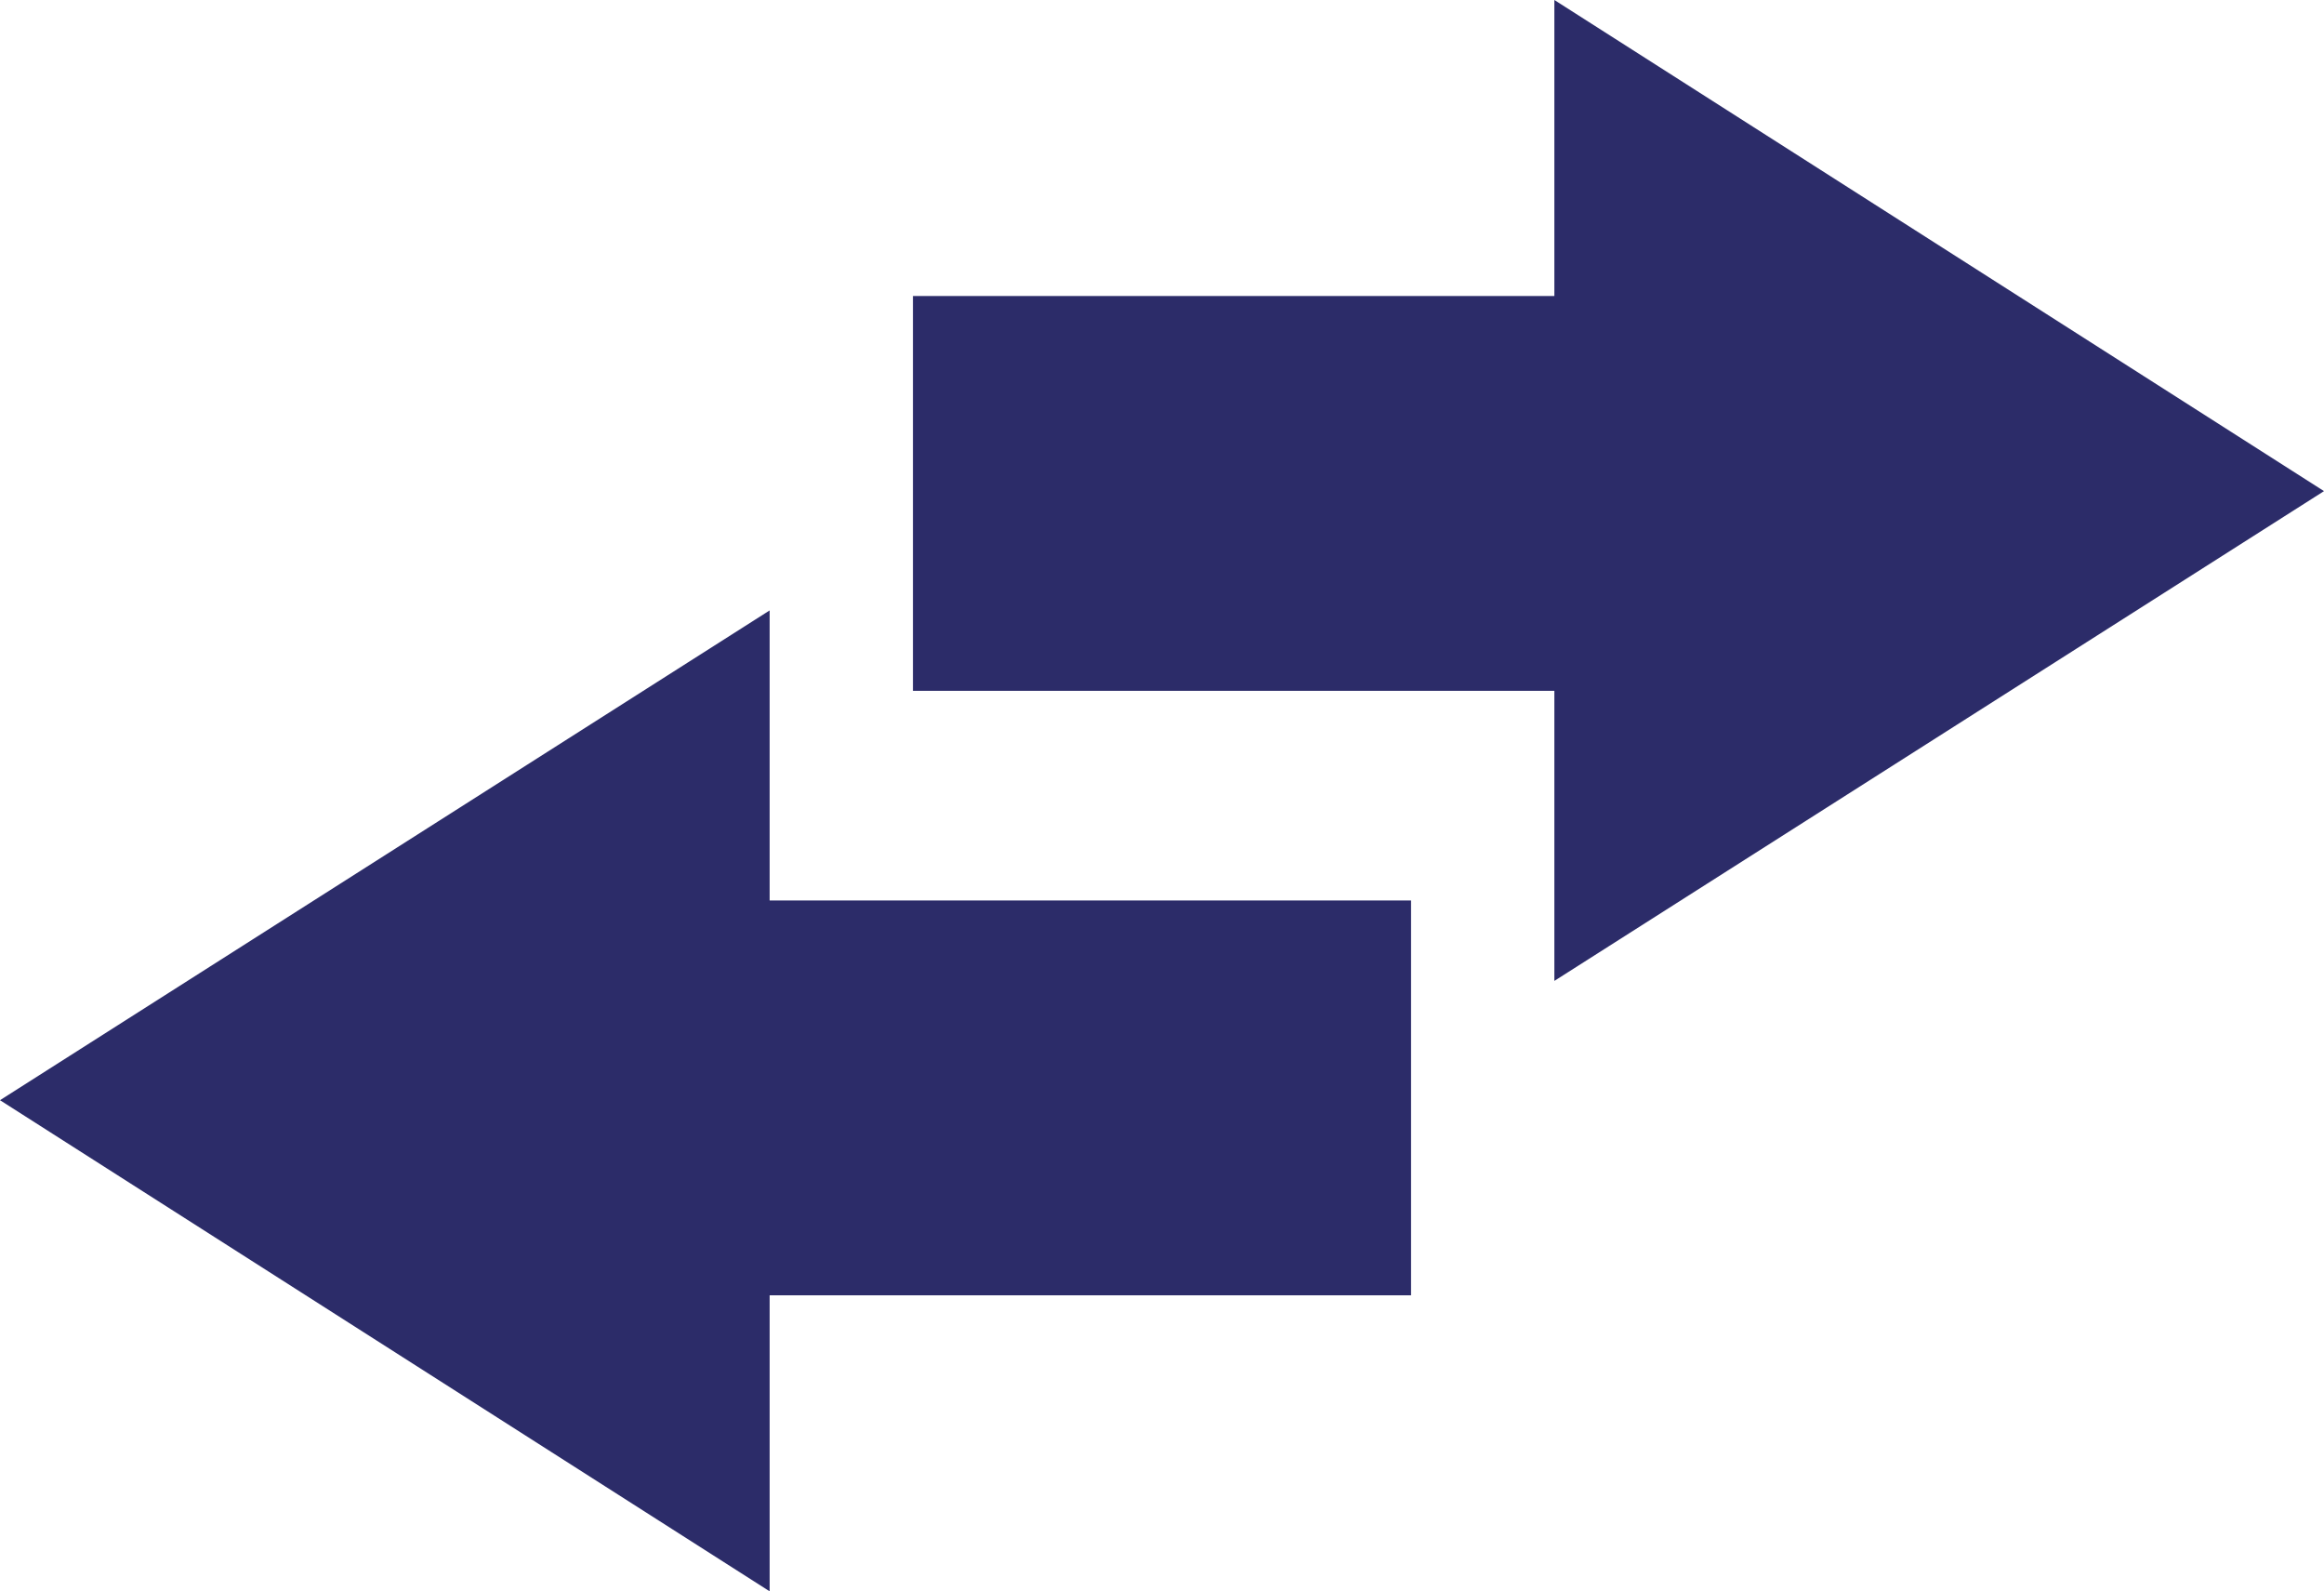 <svg xmlns="http://www.w3.org/2000/svg" width="32.66" height="22.357" viewBox="0 0 32.66 22.357">
  <g id="arrows" transform="translate(21082.721 11941.07)">
    <path id="Union_23" data-name="Union 23" d="M0,6.881,10.816,0V4.075h9.014V9.622H10.816v4.159Z" transform="translate(-21082.721 -11932.494)" fill="#2c2c69"/>
    <path id="Union_24" data-name="Union 24" d="M0,6.881,10.816,0V4.075h9.014V9.622H10.816v4.159Z" transform="translate(-21050.061 -11927.289) rotate(180)" fill="#2c2c69"/>
  </g>
</svg>

